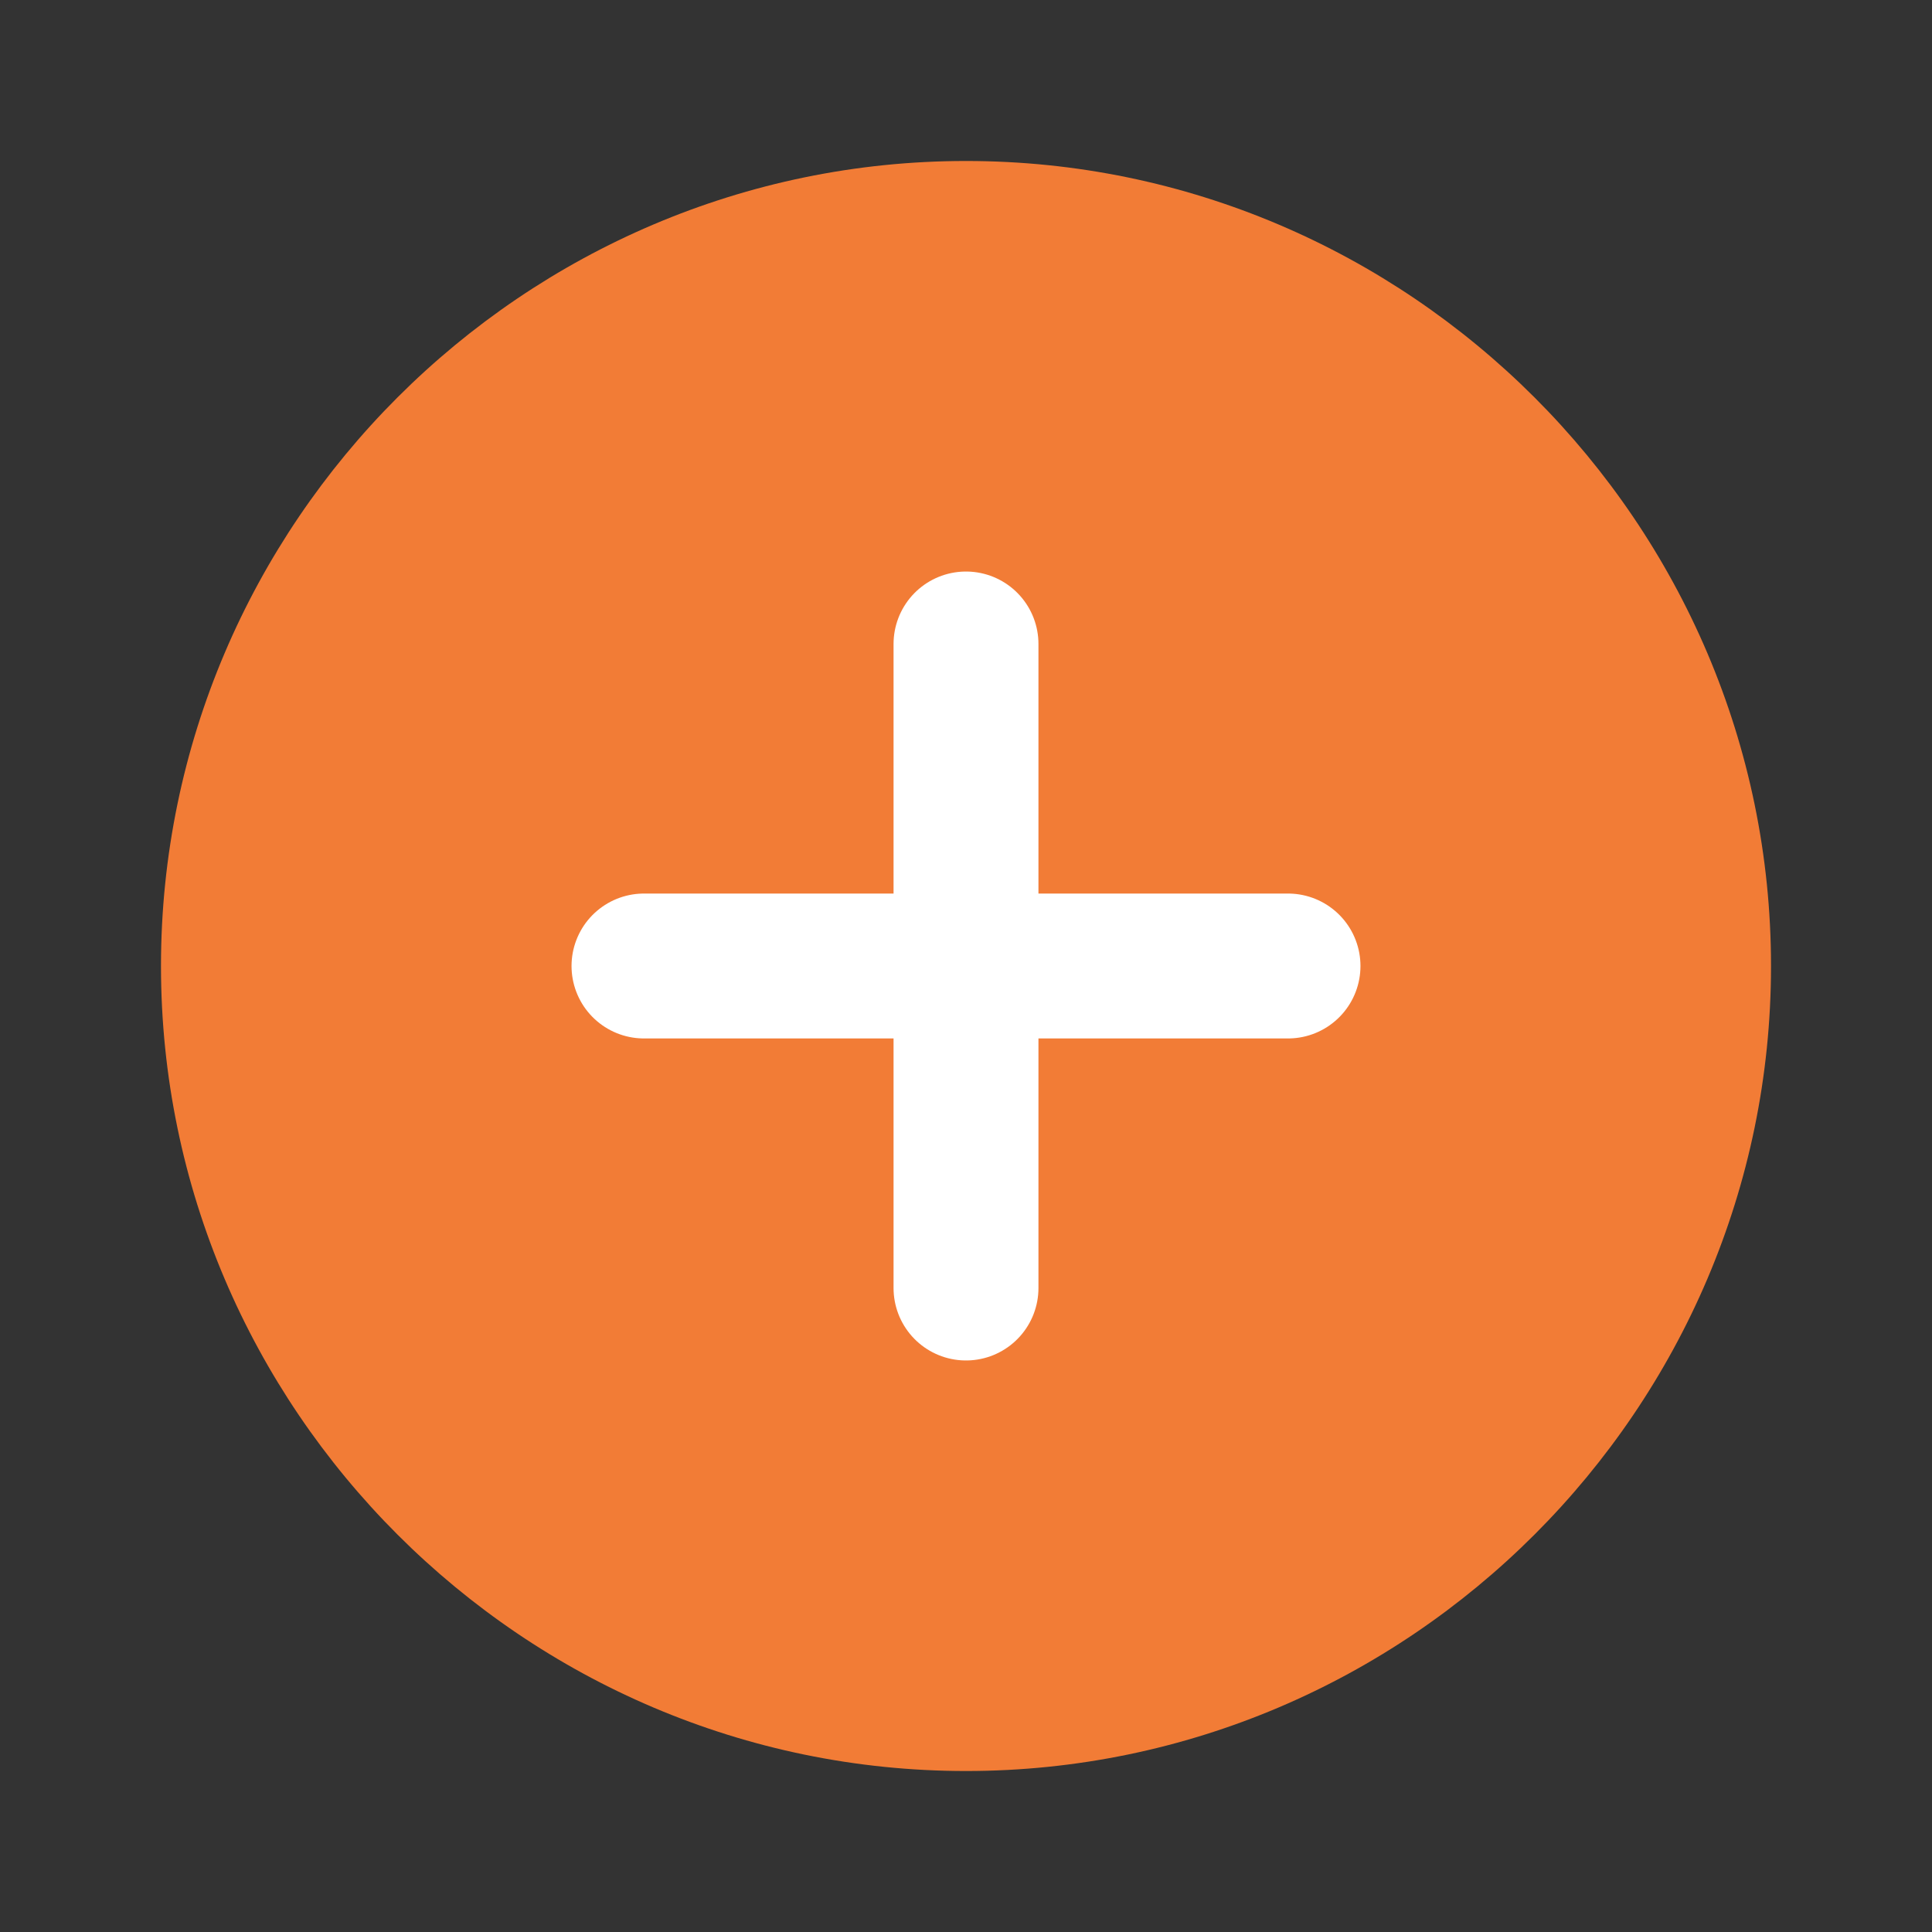 <svg width="40" height="40" viewBox="0 0 40 40" fill="none" xmlns="http://www.w3.org/2000/svg">
<rect x="0" y="0" width="40" height="40" fill="#333333" stroke="none"/>
<path d="M20 36.667C29.167 36.667 36.667 29.167 36.667 20C36.667 10.833 29.167 3.333 20 3.333C10.833 3.333 3.333 10.833 3.333 20C3.333 29.167 10.833 36.667 20 36.667Z" fill="#F27C36"/>
<path d="M13.333 20H26.667" stroke="white" stroke-width="3" stroke-linecap="round" stroke-linejoin="round"/>
<path d="M20 26.667V13.333" stroke="white" stroke-width="3" stroke-linecap="round" stroke-linejoin="round"/>
</svg>
